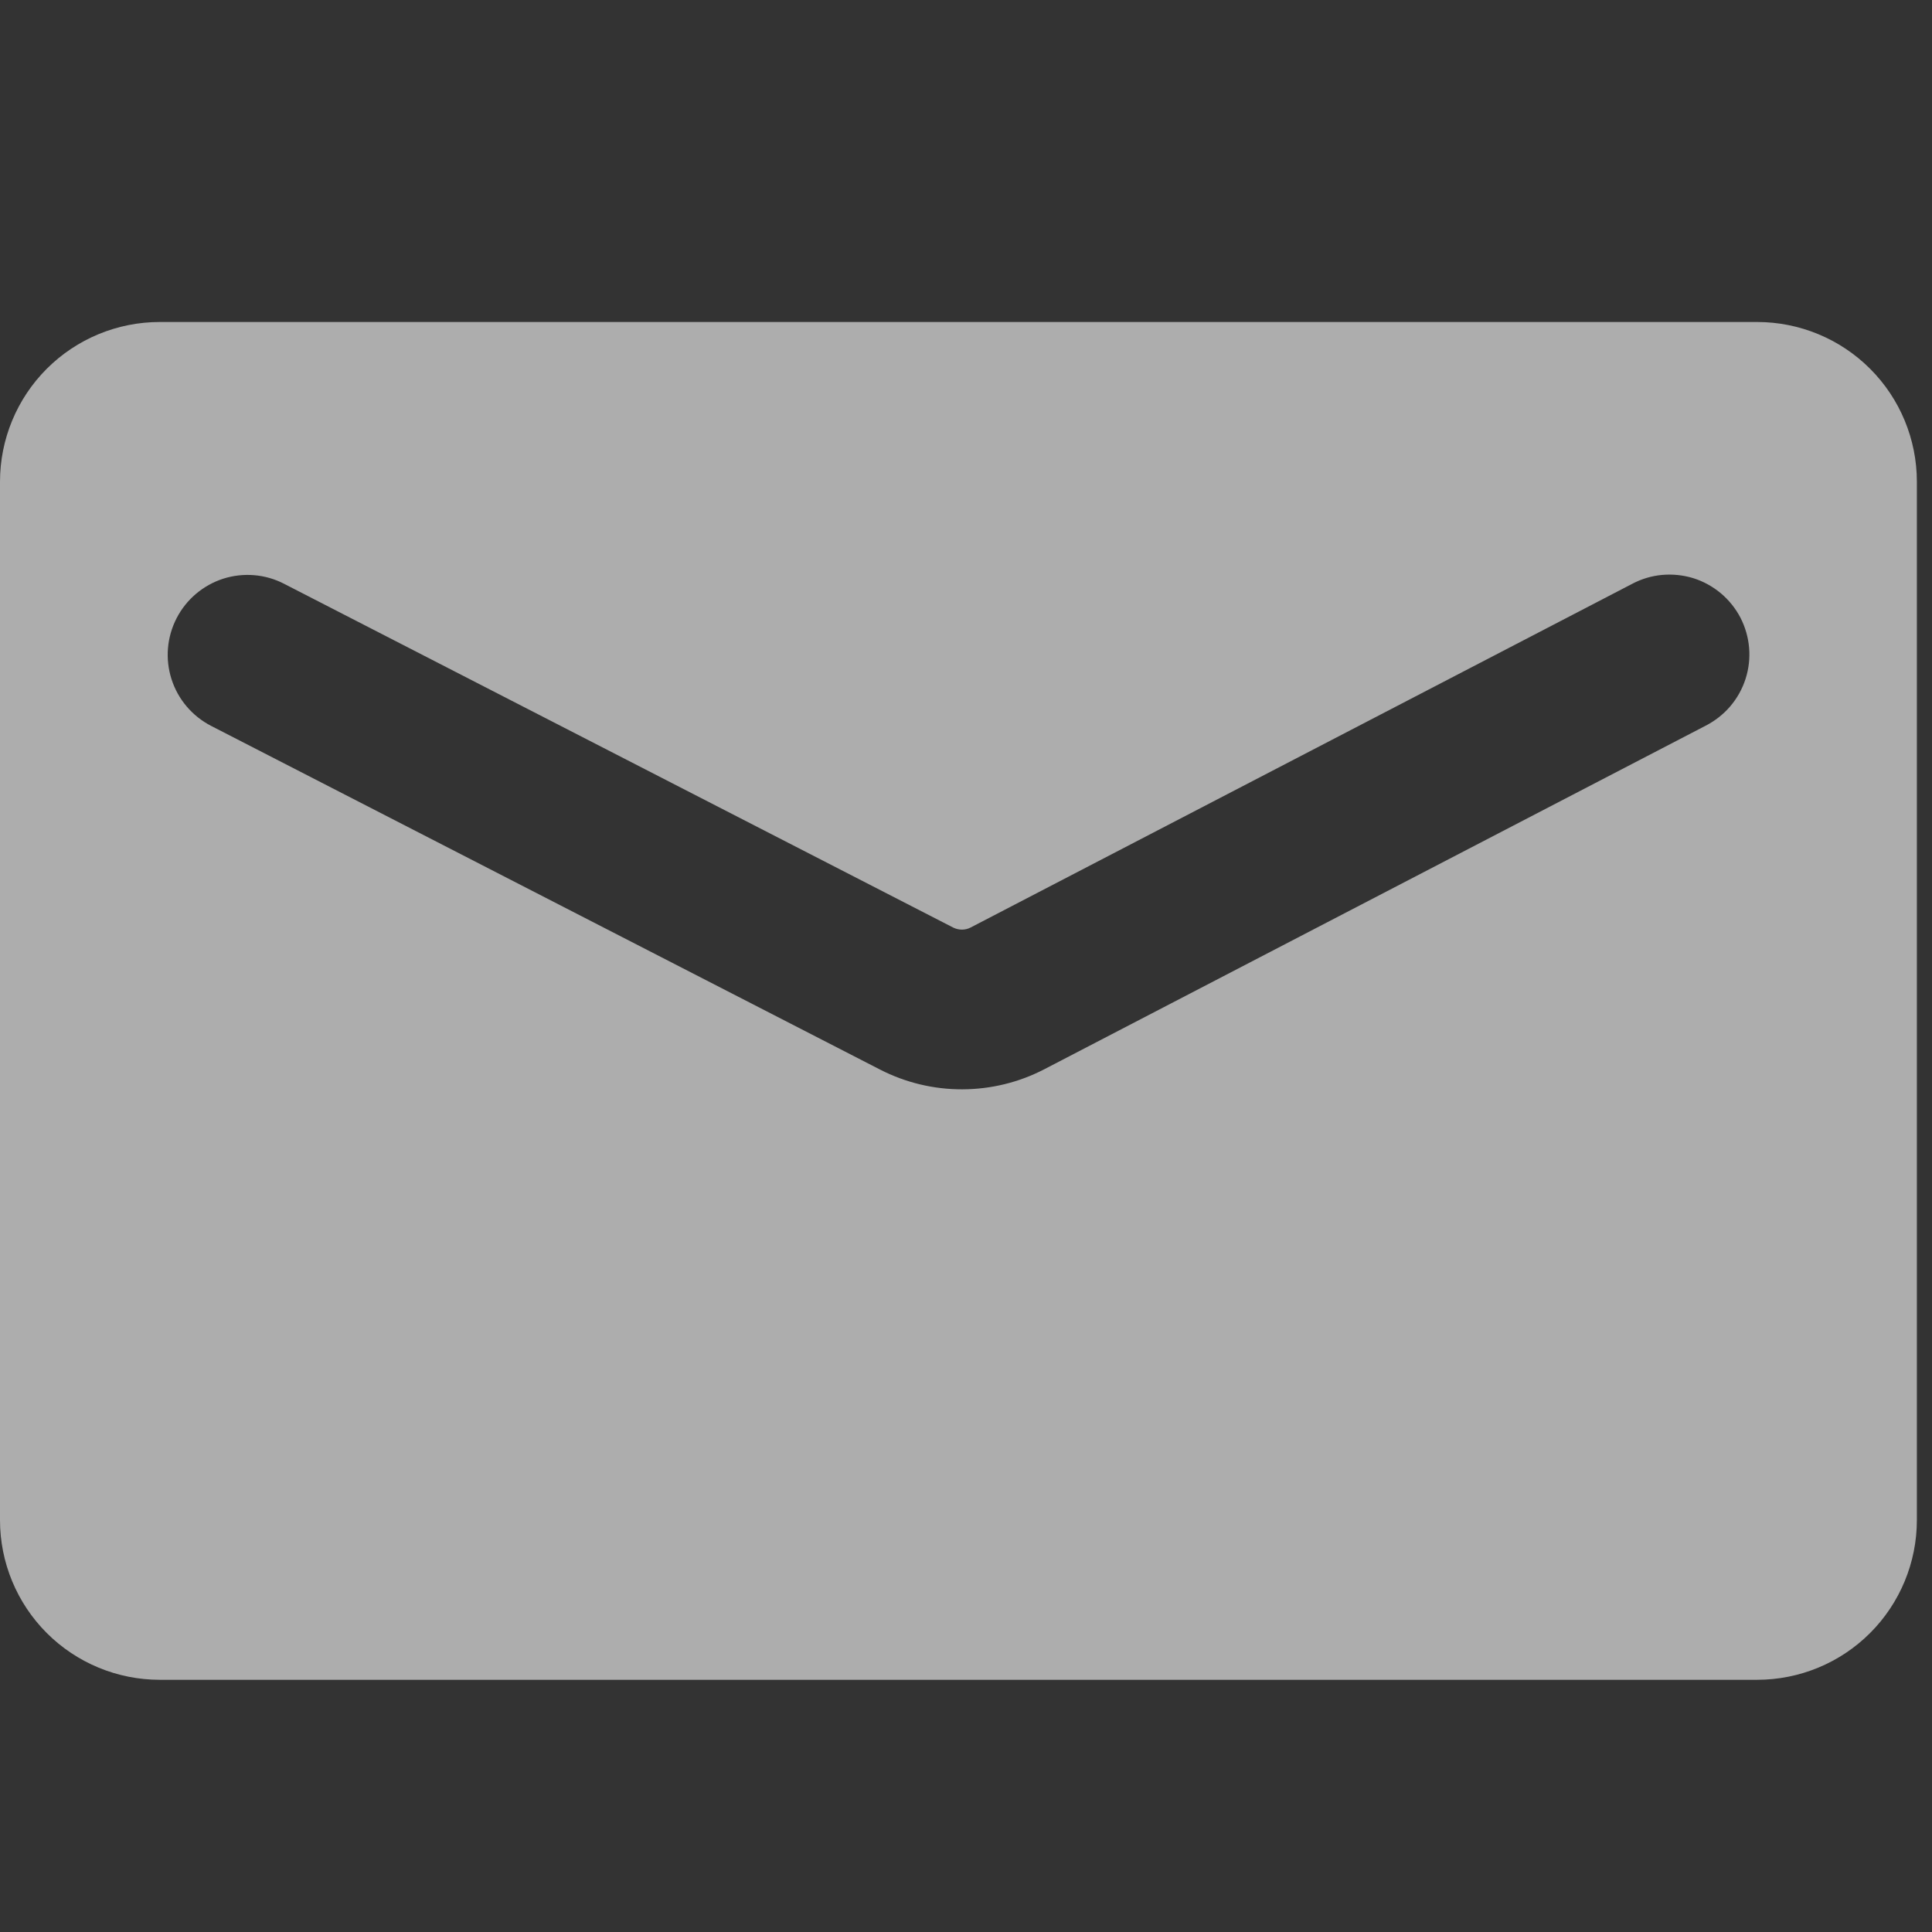 <svg width="24" height="24" viewBox="0 0 24 24" fill="none" xmlns="http://www.w3.org/2000/svg">
<rect x="0" y="0" width="24" height="24" fill="#333333" stroke="none"/>
<g opacity="0.6">
<path d="M21.828 4H1.984C1.458 4 0.953 4.209 0.581 4.581C0.209 4.953 0 5.458 0 5.984V18.883C6.21601e-09 19.409 0.209 19.914 0.581 20.286C0.953 20.658 1.458 20.867 1.984 20.867H21.828C22.354 20.867 22.859 20.658 23.231 20.286C23.603 19.914 23.812 19.409 23.812 18.883V5.984C23.812 5.458 23.603 4.953 23.231 4.581C22.859 4.209 22.354 4 21.828 4ZM21.188 9.015L12.974 13.282C12.659 13.446 12.309 13.531 11.954 13.532C11.599 13.533 11.249 13.449 10.933 13.287L2.622 9.017C2.388 8.896 2.211 8.688 2.131 8.438C2.05 8.187 2.073 7.915 2.193 7.681C2.313 7.447 2.522 7.27 2.772 7.189C3.023 7.109 3.295 7.131 3.529 7.252L11.84 11.522C11.874 11.539 11.912 11.548 11.95 11.548C11.988 11.548 12.025 11.539 12.059 11.521L20.273 7.254C20.389 7.192 20.516 7.154 20.646 7.142C20.777 7.13 20.909 7.144 21.034 7.182C21.159 7.221 21.275 7.285 21.376 7.369C21.476 7.453 21.559 7.556 21.62 7.672C21.68 7.789 21.717 7.916 21.728 8.047C21.739 8.177 21.724 8.309 21.684 8.433C21.644 8.558 21.579 8.674 21.494 8.774C21.409 8.873 21.305 8.955 21.188 9.015L21.188 9.015Z" fill="white"/>
</g>
</svg>
